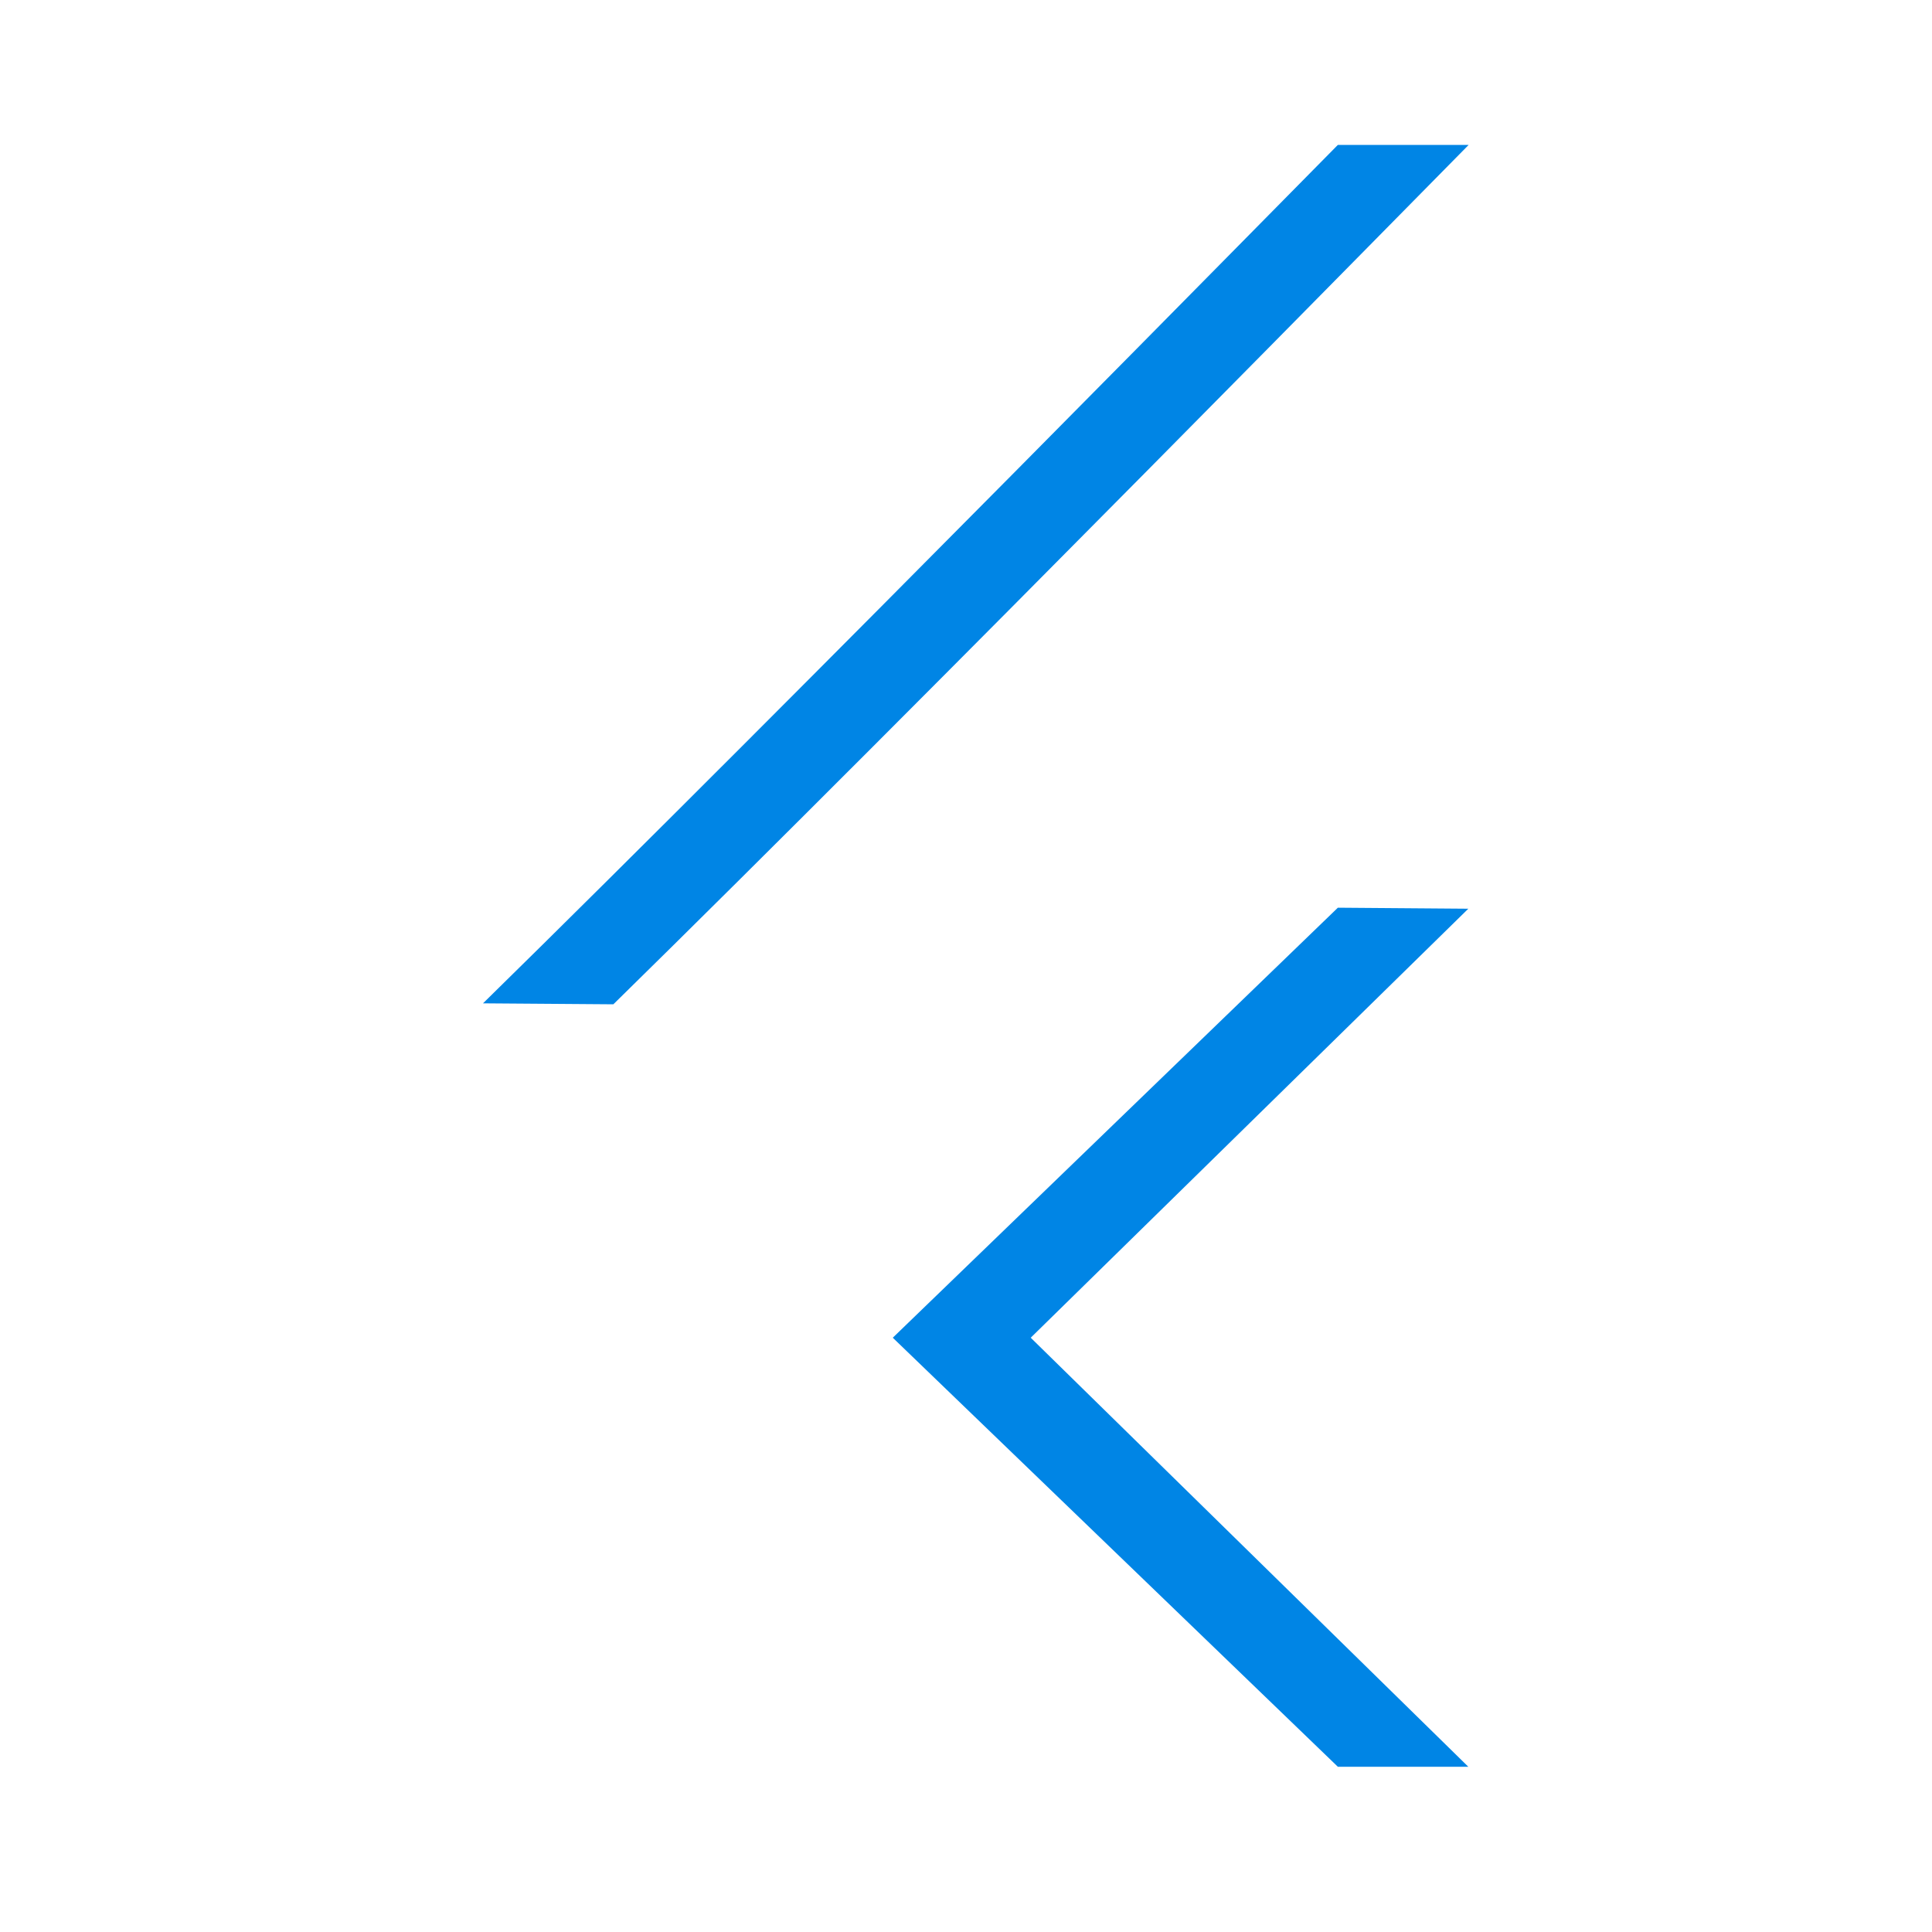 <svg width="40" height="40" viewBox="0 0 40 40" fill="none" xmlns="http://www.w3.org/2000/svg">
<path d="M30.4 18.814L21.34 27.696L30.4 36.579H27.699L18.484 27.696L27.699 18.793L30.4 18.814ZM30.407 3C29.933 3.474 19.031 14.585 12.699 20.793L10 20.773C16.335 14.561 27.173 3.526 27.699 3H30.407Z" fill="#0085E5"/>
</svg>
